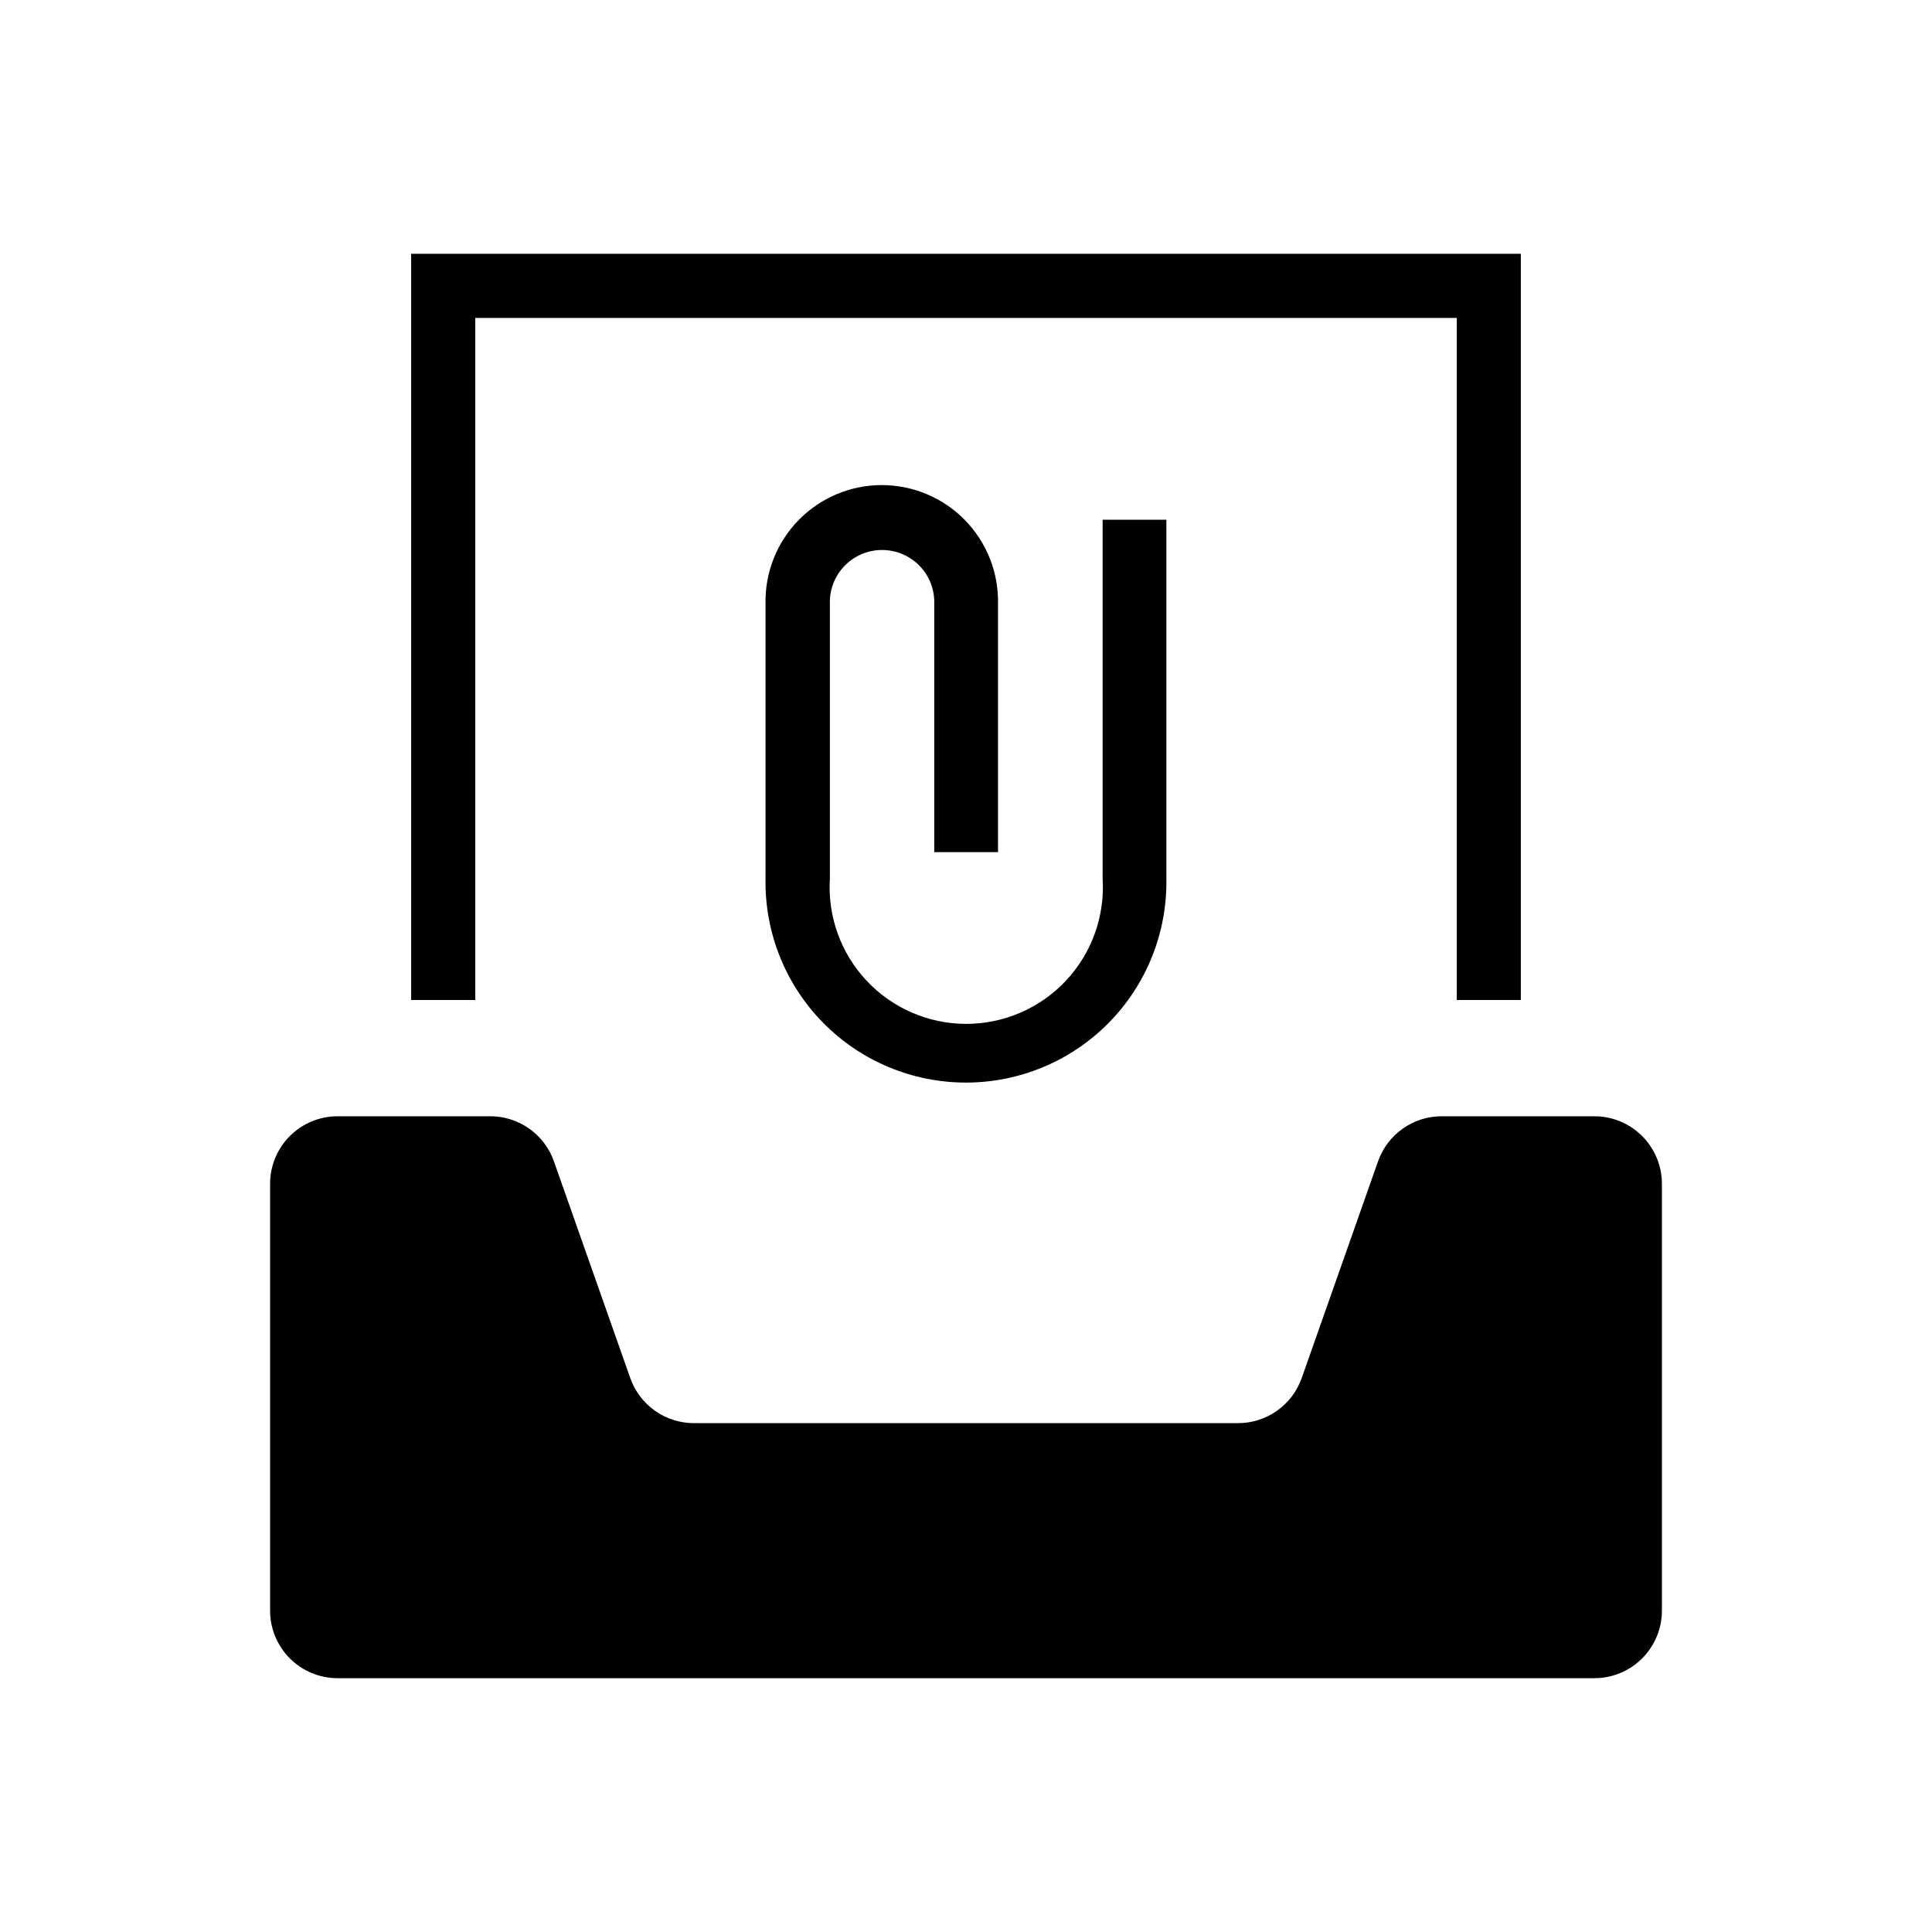 <?xml version="1.0" encoding="UTF-8"?>
<!-- Uploaded to: ICON Repo, www.svgrepo.com, Generator: ICON Repo Mixer Tools -->
<svg fill="#000000" width="800px" height="800px" version="1.1" viewBox="144 144 512 512" xmlns="http://www.w3.org/2000/svg">
 <g>
  <path d="m408.48 369.82v-65.762c0.188-8.289-2.973-16.305-8.77-22.234-5.801-5.93-13.742-9.273-22.035-9.273-8.289 0-16.234 3.344-22.031 9.273-5.797 5.93-8.957 13.945-8.77 22.234v72.801c-0.246 14.242 5.242 27.992 15.227 38.152 9.988 10.16 23.637 15.883 37.887 15.883 14.246 0 27.895-5.723 37.883-15.883 9.988-10.16 15.473-23.91 15.227-38.152v-95.125h-16.891v95.125c0.625 9.977-2.902 19.77-9.746 27.055-6.848 7.289-16.398 11.422-26.395 11.422-9.996 0-19.551-4.133-26.395-11.422-6.844-7.285-10.371-17.078-9.746-27.055v-72.801c-0.129-3.75 1.273-7.391 3.883-10.086 2.606-2.699 6.195-4.219 9.949-4.219 3.75 0 7.34 1.52 9.949 4.219 2.606 2.695 4.008 6.336 3.879 10.086v65.762z"/>
  <path d="m566.52 439.82h-40.445c-3.707-0.004-7.32 1.145-10.344 3.285-3.023 2.141-5.309 5.168-6.535 8.664l-20.23 57.434c-1.23 3.496-3.516 6.519-6.539 8.66-3.023 2.141-6.637 3.289-10.34 3.289h-144.18c-3.703 0-7.316-1.148-10.34-3.289-3.023-2.141-5.309-5.164-6.539-8.66l-20.23-57.434c-1.227-3.496-3.512-6.523-6.535-8.664-3.023-2.141-6.637-3.289-10.34-3.285h-40.449c-4.746 0-9.301 1.887-12.656 5.242-3.359 3.356-5.242 7.91-5.242 12.656v113.12c0 4.75 1.883 9.301 5.242 12.66 3.356 3.356 7.91 5.242 12.656 5.242h333.05c4.746 0 9.301-1.887 12.656-5.242 3.359-3.359 5.246-7.91 5.246-12.66v-113.12c0-4.746-1.887-9.301-5.246-12.656-3.356-3.356-7.91-5.242-12.656-5.242z"/>
  <path d="m269.95 228.25h260.11v180.76h16.973v-197.75h-294.07v197.75h16.988z"/>
 </g>
</svg>